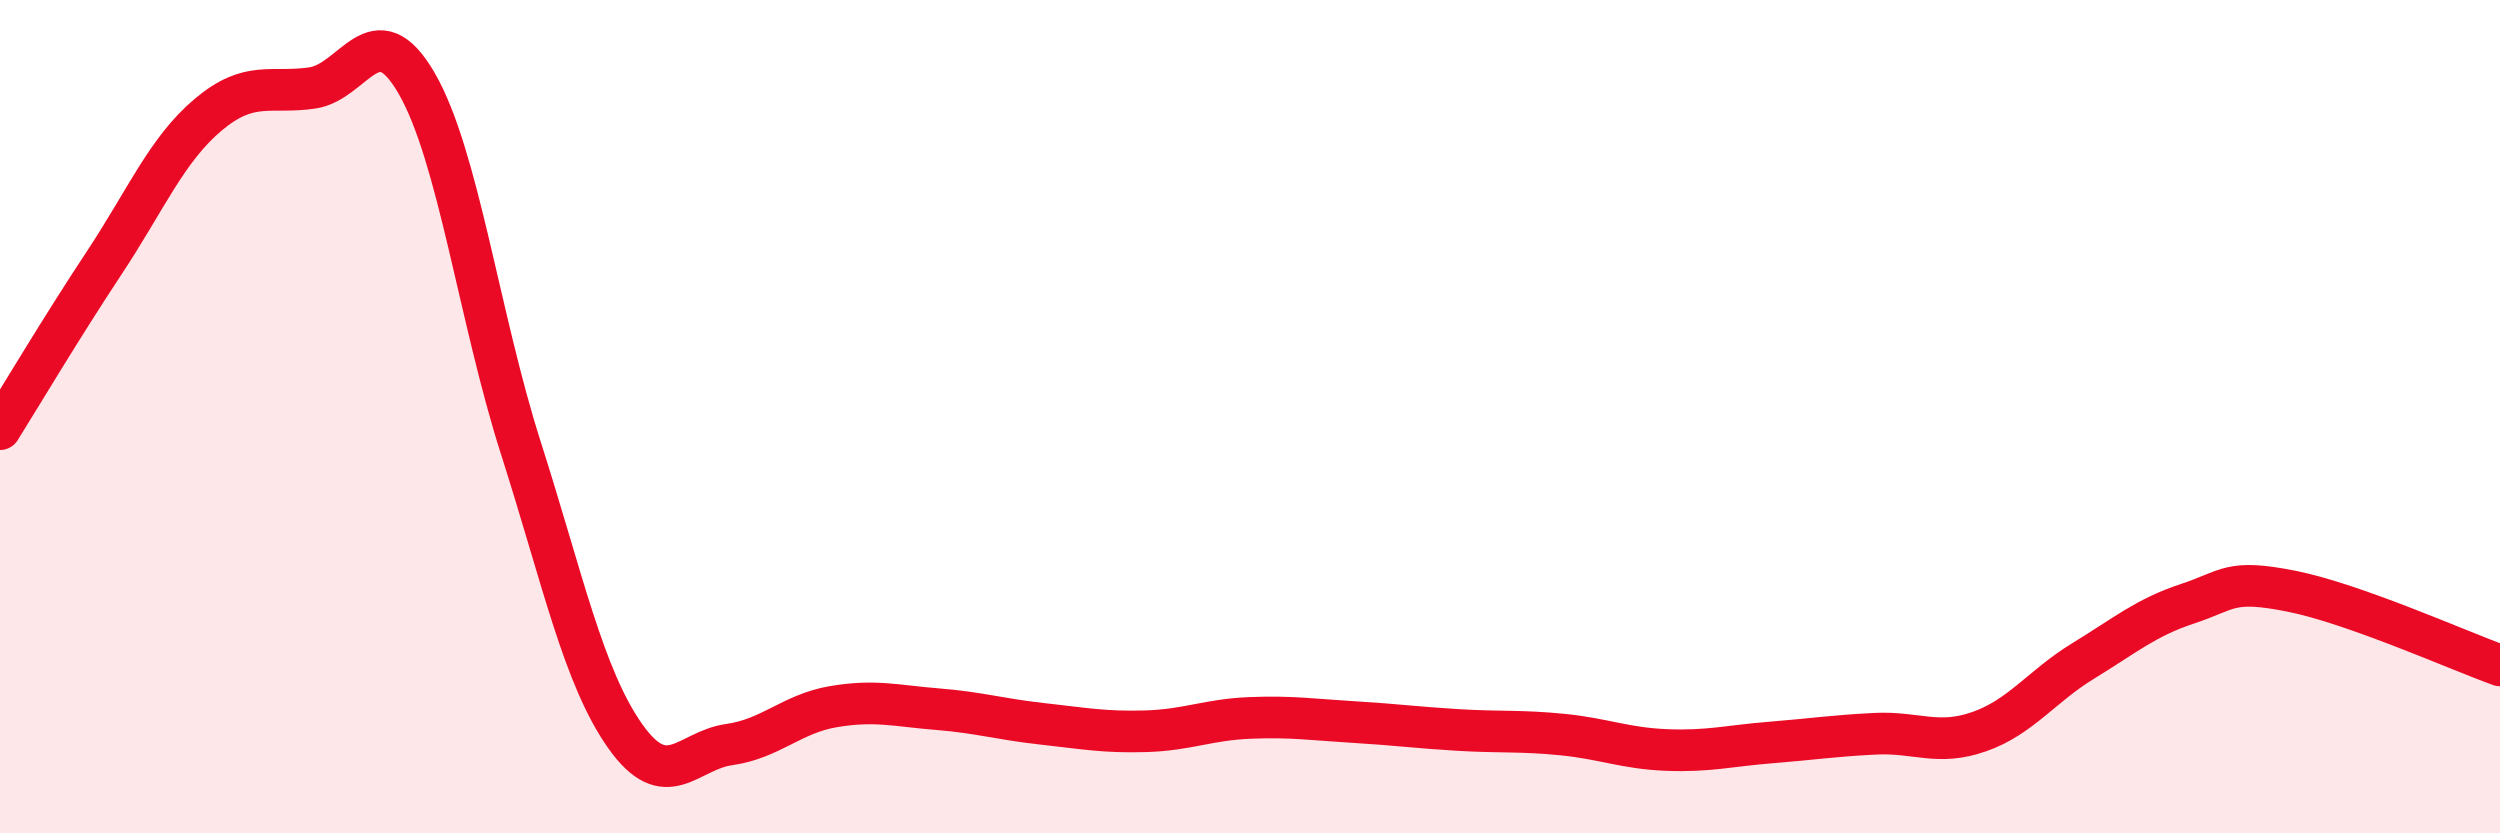 
    <svg width="60" height="20" viewBox="0 0 60 20" xmlns="http://www.w3.org/2000/svg">
      <path
        d="M 0,10.3 C 0.5,9.5 1.5,7.82 2.5,6.31 C 3.5,4.8 4,3.59 5,2.75 C 6,1.91 6.5,2.26 7.5,2.11 C 8.5,1.96 9,0.27 10,2 C 11,3.73 11.5,7.62 12.5,10.75 C 13.5,13.88 14,16.24 15,17.66 C 16,19.08 16.5,18.01 17.5,17.87 C 18.5,17.73 19,17.13 20,16.96 C 21,16.79 21.5,16.94 22.5,17.02 C 23.5,17.1 24,17.26 25,17.37 C 26,17.48 26.5,17.58 27.5,17.55 C 28.5,17.52 29,17.27 30,17.23 C 31,17.19 31.5,17.27 32.5,17.33 C 33.5,17.39 34,17.46 35,17.52 C 36,17.58 36.5,17.53 37.5,17.63 C 38.5,17.73 39,17.96 40,18 C 41,18.04 41.5,17.9 42.5,17.82 C 43.5,17.74 44,17.66 45,17.61 C 46,17.56 46.5,17.91 47.5,17.56 C 48.5,17.21 49,16.47 50,15.86 C 51,15.25 51.5,14.82 52.5,14.49 C 53.5,14.16 53.5,13.89 55,14.19 C 56.5,14.49 59,15.61 60,15.97L60 20L0 20Z"
        fill="#EB0A25"
        opacity="0.1"
        stroke-linecap="round"
        stroke-linejoin="round"
      />
      <path
        d="M 0,10.3 C 0.5,9.5 1.5,7.82 2.5,6.31 C 3.5,4.8 4,3.59 5,2.75 C 6,1.91 6.5,2.26 7.5,2.11 C 8.5,1.96 9,0.27 10,2 C 11,3.73 11.5,7.62 12.5,10.75 C 13.5,13.88 14,16.24 15,17.66 C 16,19.08 16.5,18.01 17.5,17.87 C 18.5,17.73 19,17.13 20,16.96 C 21,16.79 21.5,16.94 22.5,17.02 C 23.5,17.1 24,17.26 25,17.37 C 26,17.48 26.5,17.58 27.5,17.55 C 28.5,17.52 29,17.27 30,17.23 C 31,17.19 31.5,17.27 32.5,17.33 C 33.5,17.39 34,17.46 35,17.52 C 36,17.58 36.5,17.53 37.5,17.63 C 38.5,17.73 39,17.96 40,18 C 41,18.04 41.5,17.9 42.5,17.82 C 43.5,17.74 44,17.66 45,17.61 C 46,17.56 46.5,17.91 47.5,17.56 C 48.5,17.21 49,16.47 50,15.86 C 51,15.25 51.5,14.82 52.5,14.49 C 53.5,14.16 53.5,13.89 55,14.19 C 56.5,14.49 59,15.61 60,15.97"
        stroke="#EB0A25"
        stroke-width="1"
        fill="none"
        stroke-linecap="round"
        stroke-linejoin="round"
      />
    </svg>
  